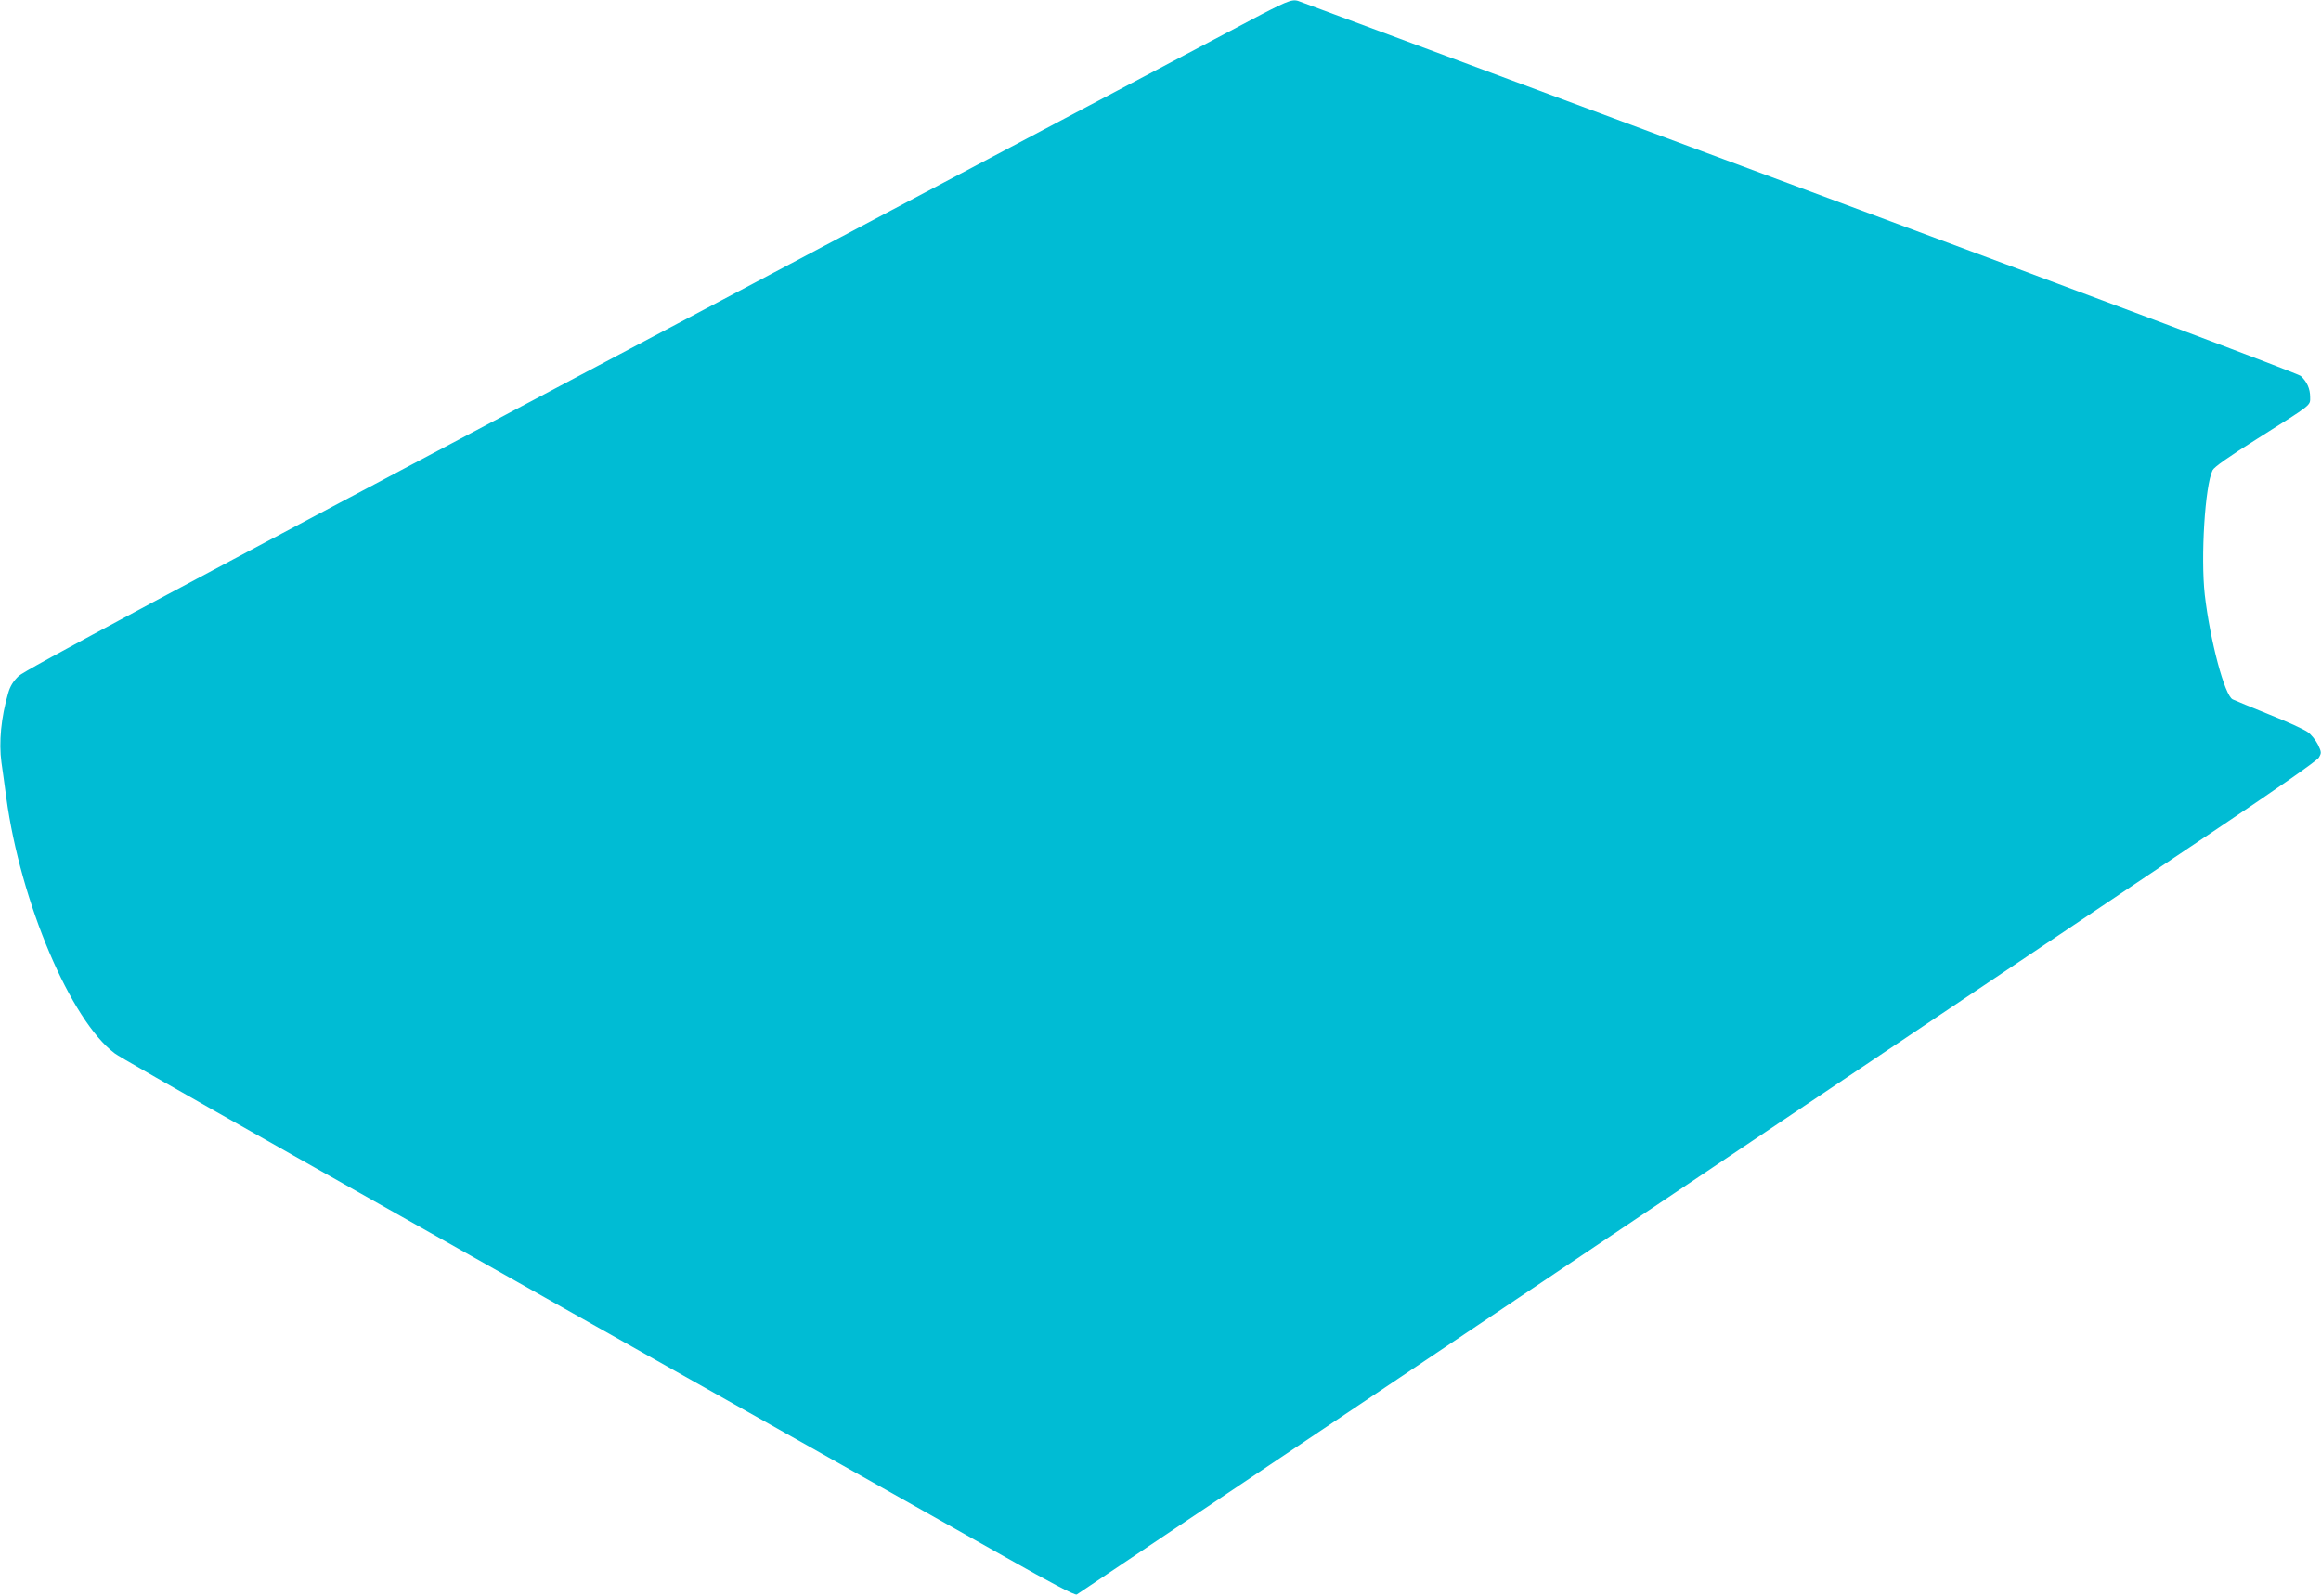 <?xml version="1.0" standalone="no"?>
<!DOCTYPE svg PUBLIC "-//W3C//DTD SVG 20010904//EN"
 "http://www.w3.org/TR/2001/REC-SVG-20010904/DTD/svg10.dtd">
<svg version="1.0" xmlns="http://www.w3.org/2000/svg"
 width="1280pt" height="880pt" viewBox="0 0 1280 880"
 preserveAspectRatio="xMidYMid meet">
<g transform="translate(0,880) scale(0.1,-0.1)"
fill="#00bcd4" stroke="none">
<path d="M6958 8721 c-84 -44 -1651 -873 -3483 -1844 -2567 -1360 -3340 -1774
-3372 -1805 -30 -29 -47 -56 -58 -95 -39 -134 -52 -270 -37 -381 6 -44 19
-133 27 -196 79 -577 355 -1227 598 -1409 44 -33 951 -546 4912 -2778 247
-140 384 -212 393 -206 14 9 5470 3672 6290 4223 334 224 550 375 560 392 15
26 15 30 -5 72 -12 24 -37 55 -55 68 -18 14 -114 58 -212 97 -99 40 -190 78
-203 84 -44 20 -125 325 -154 577 -23 209 1 601 43 687 9 18 88 74 247 174
307 194 291 181 291 230 0 45 -17 84 -52 116 -14 13 -1080 414 -2758 1037
-1504 559 -2745 1021 -2758 1026 -40 17 -57 12 -214 -69z"/>
</g>
</svg>
